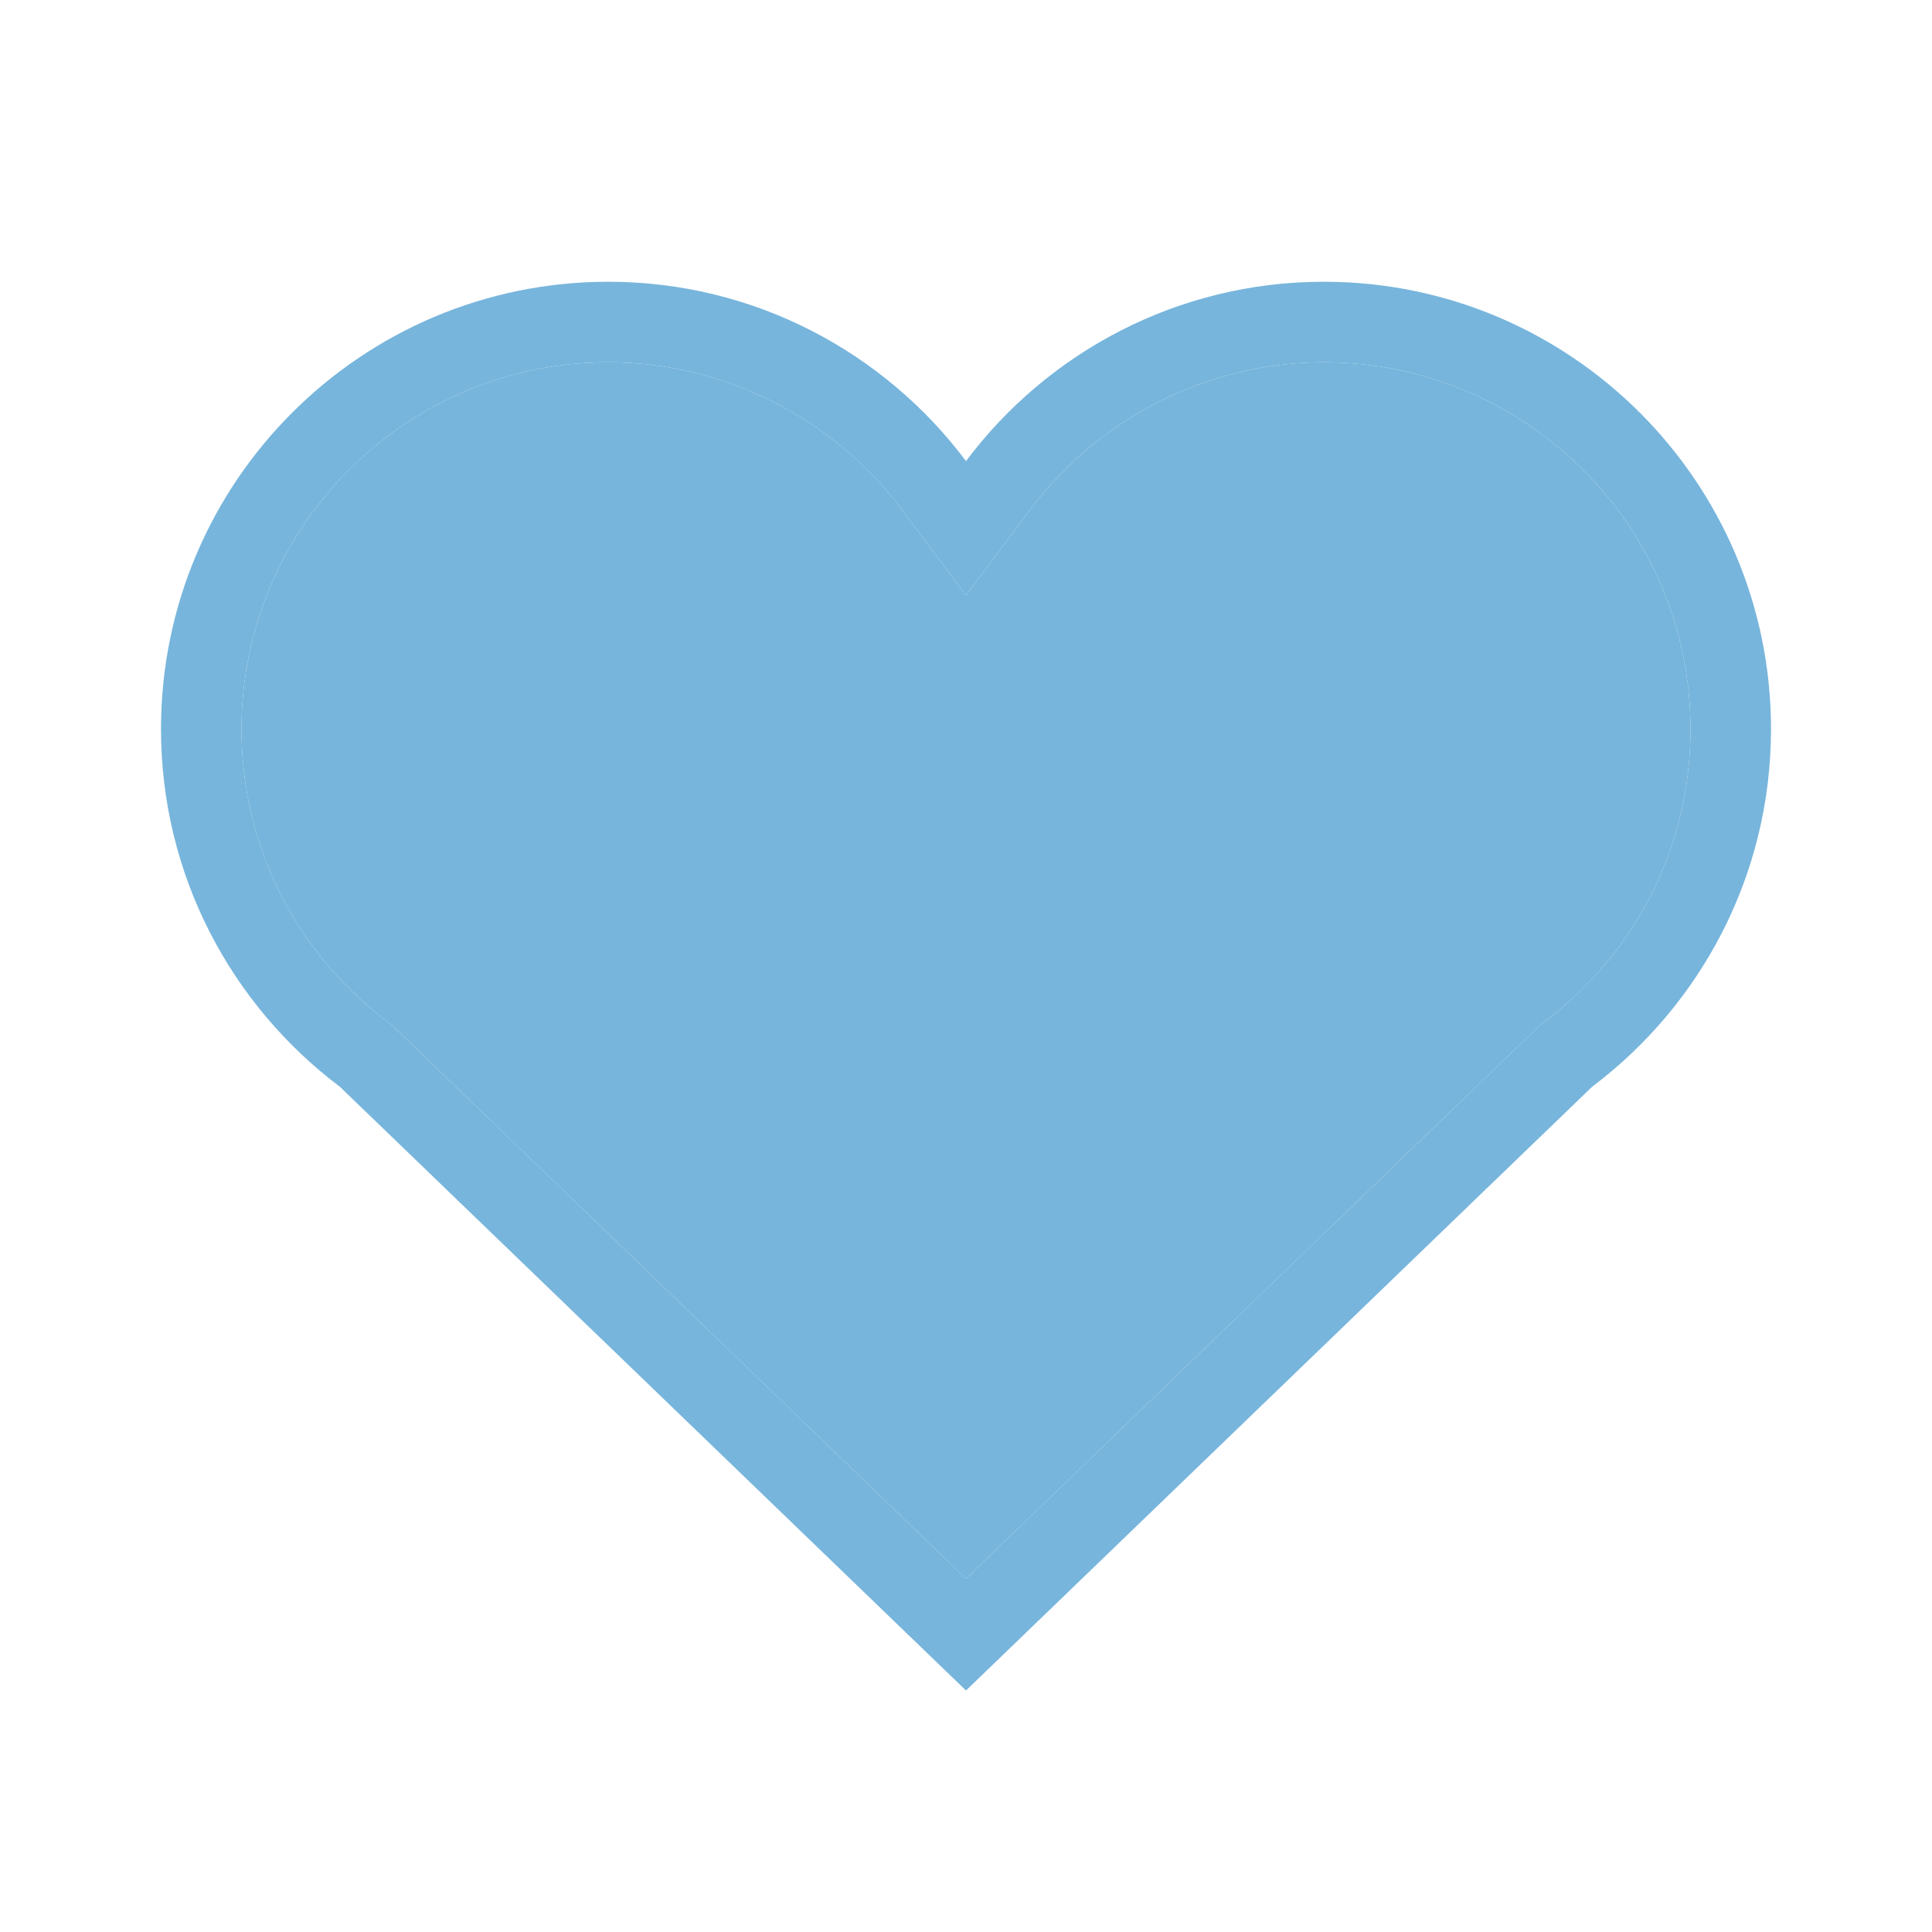 <?xml version="1.0" encoding="UTF-8"?> <svg xmlns="http://www.w3.org/2000/svg" width="24" height="24" viewBox="0 0 24 24" fill="none"> <g clip-path="url(#clip0_1285_14)"> <mask id="mask0_1285_14" style="mask-type:luminance" maskUnits="userSpaceOnUse" x="0" y="0" width="24" height="24"> <path d="M24 0H0V24H24V0Z" fill="white"></path> </mask> <g mask="url(#mask0_1285_14)"> <path d="M7.556 4.5C8.98 4.5 10.342 5.183 11.2 6.327L12 7.396L12.8 6.327C13.658 5.183 15.02 4.5 16.445 4.5C18.956 4.5 21 6.543 21 9.056C21 10.499 20.335 11.829 19.176 12.701L19.128 12.738L19.084 12.78L12 19.611L4.917 12.78L4.872 12.738L4.824 12.701C3.665 11.829 3 10.499 3 9.056C3 6.543 5.043 4.5 7.556 4.5Z" fill="#77B5DC"></path> <path fill-rule="evenodd" clip-rule="evenodd" d="M4.222 13.5L12 21L19.778 13.5C21.128 12.483 22 10.872 22 9.056C22 5.989 19.511 3.5 16.445 3.5C14.628 3.5 13.011 4.378 12 5.728C10.989 4.378 9.372 3.5 7.556 3.5C4.489 3.5 2 5.989 2 9.056C2 10.872 2.872 12.483 4.222 13.5ZM11.2 6.327C10.342 5.183 8.98 4.5 7.556 4.5C5.043 4.5 3 6.543 3 9.056C3 10.499 3.665 11.829 4.824 12.701L4.872 12.738L4.917 12.78L12 19.611L19.084 12.78L19.128 12.738L19.176 12.701C20.335 11.829 21 10.499 21 9.056C21 6.543 18.956 4.5 16.445 4.5C15.02 4.5 13.658 5.183 12.8 6.327L12 7.396L11.2 6.327Z" fill="#77B5DC"></path> </g> </g> <defs> <clipPath id="clip0_1285_14"> <rect width="24" height="24" fill="white"></rect> </clipPath> </defs> </svg> 